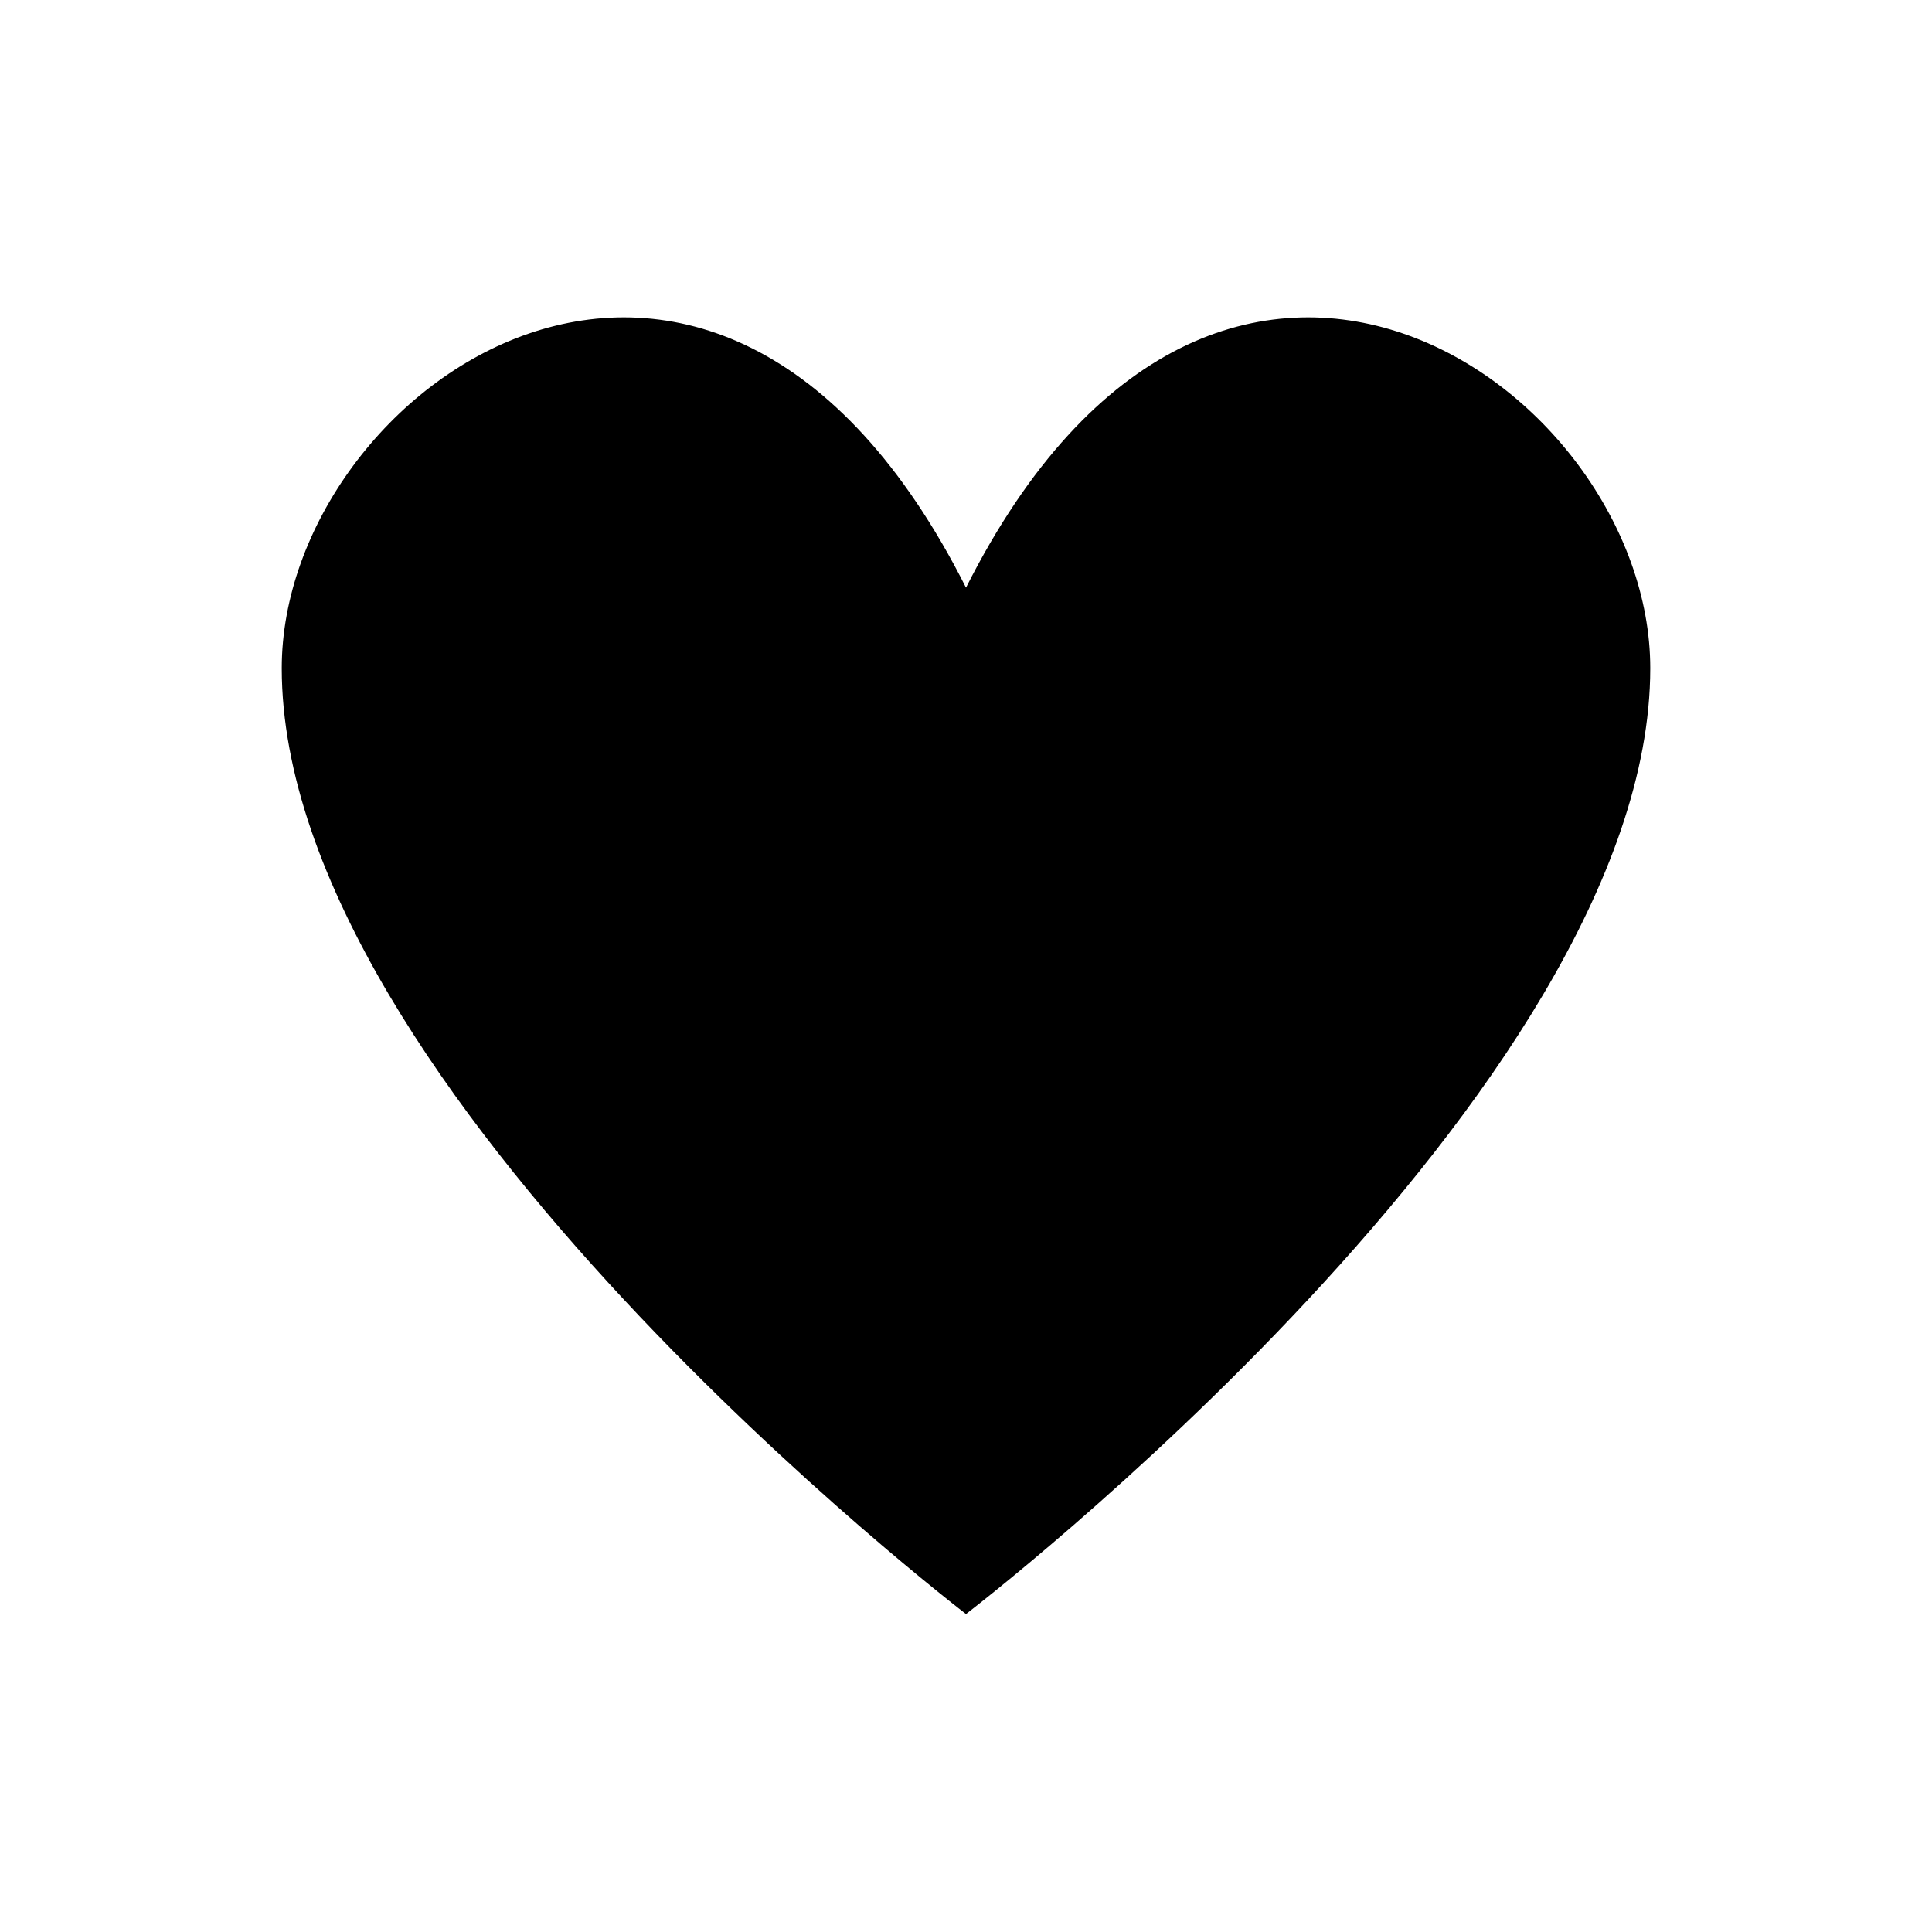 <?xml version="1.0" encoding="UTF-8"?> <svg xmlns="http://www.w3.org/2000/svg" xmlns:xlink="http://www.w3.org/1999/xlink" width="96" height="96" xml:space="preserve" overflow="hidden"><g transform="translate(-592 -270)"><path d="M640 299.2C627.4 274.2 606 289.2 606 303.2 606 324.2 640 350.2 640 350.2 640 350.2 674 324.2 674 303.2 674 289.2 652.6 274.2 640 299.2Z"></path></g></svg> 